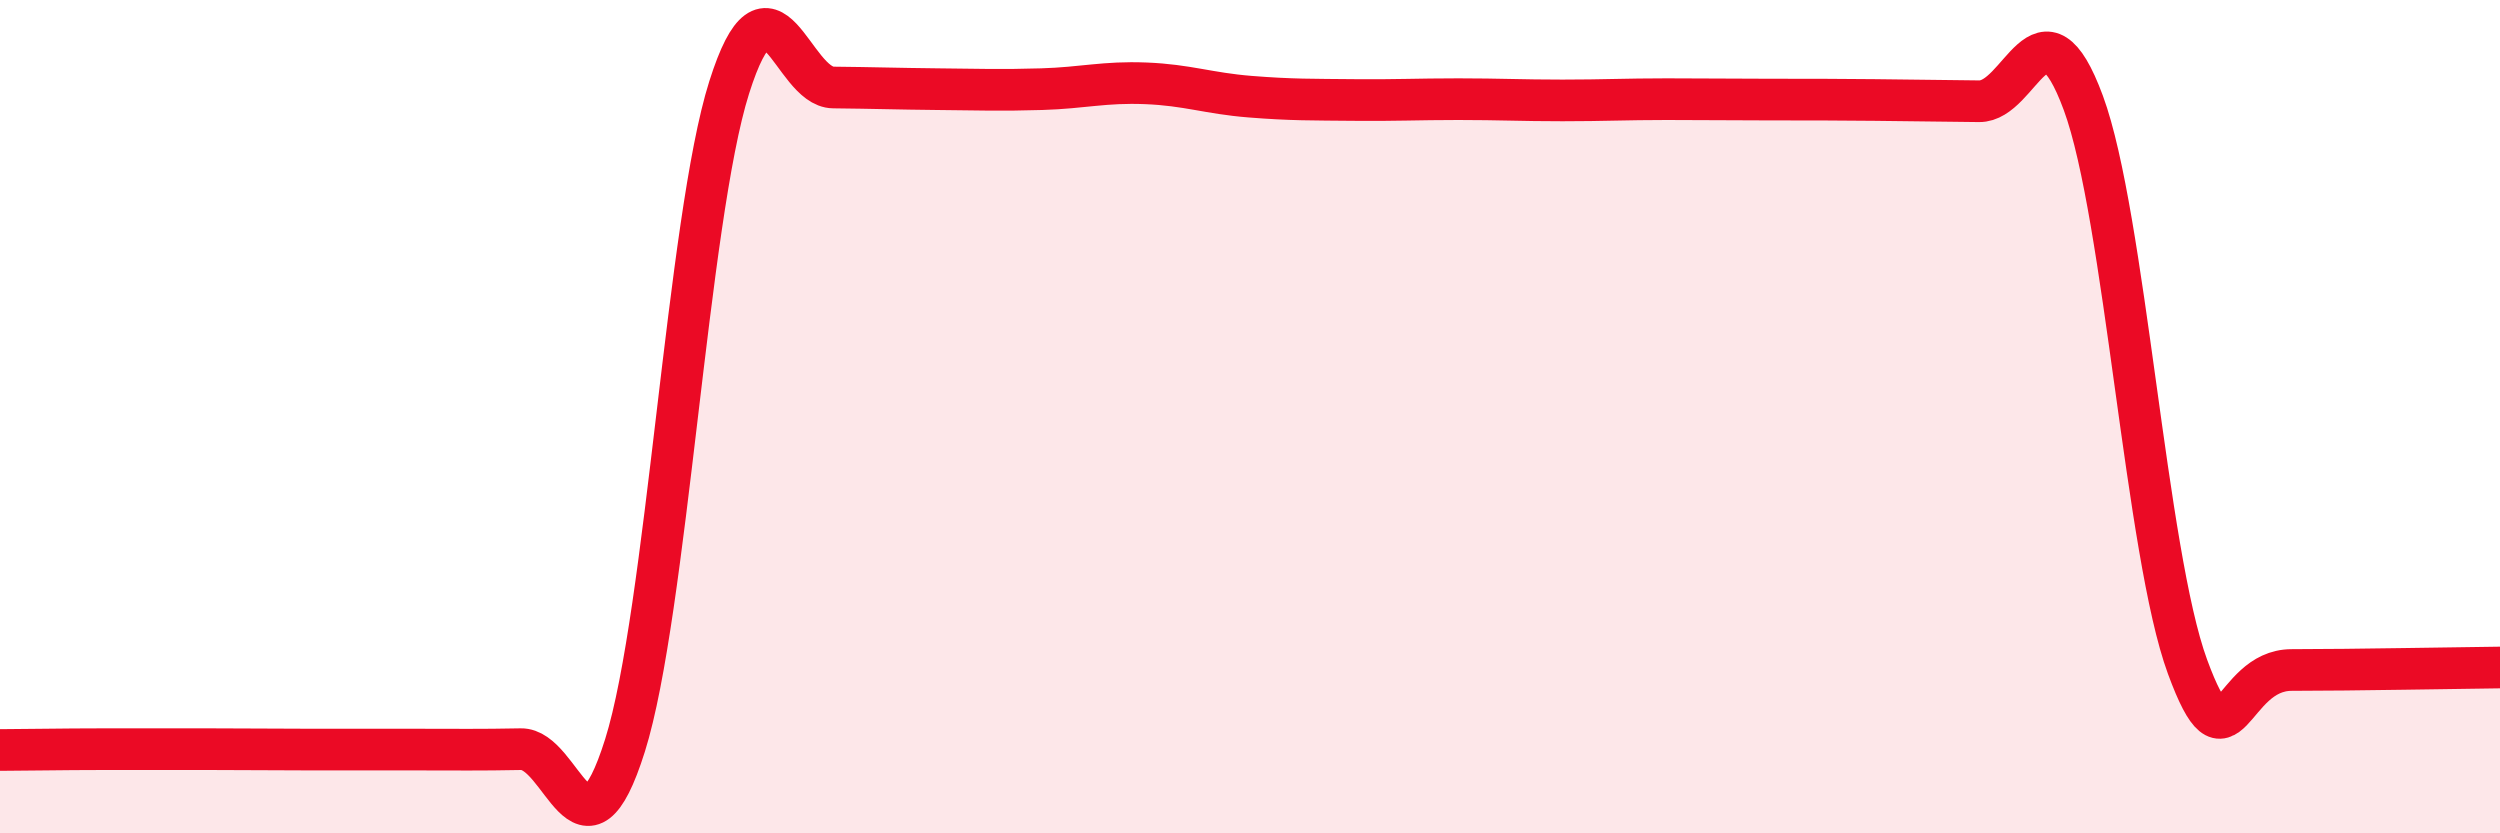 
    <svg width="60" height="20" viewBox="0 0 60 20" xmlns="http://www.w3.org/2000/svg">
      <path
        d="M 0,18 C 0.5,18 1.5,17.98 2.5,17.98 C 3.5,17.98 4,17.98 5,17.98 C 6,17.98 6.5,17.99 7.5,17.99 C 8.5,17.99 9,17.99 10,17.99 C 11,17.99 11.5,18 12.5,17.98 C 13.5,17.96 14,21.07 15,17.89 C 16,14.71 16.5,5.26 17.5,2.1 C 18.5,-1.06 19,2.09 20,2.1 C 21,2.11 21.5,2.13 22.5,2.14 C 23.5,2.15 24,2.17 25,2.14 C 26,2.11 26.5,1.96 27.5,2 C 28.5,2.04 29,2.24 30,2.32 C 31,2.4 31.5,2.39 32.5,2.4 C 33.5,2.41 34,2.38 35,2.38 C 36,2.38 36.5,2.41 37.5,2.41 C 38.5,2.41 39,2.38 40,2.38 C 41,2.38 41.5,2.39 42.5,2.39 C 43.5,2.39 44,2.39 45,2.4 C 46,2.41 46.5,2.42 47.5,2.43 C 48.5,2.44 49,-0.24 50,2.47 C 51,5.18 51.5,13.28 52.5,16 C 53.5,18.72 53.5,16.08 55,16.08 C 56.5,16.08 59,16.03 60,16.02L60 20L0 20Z"
        fill="#EB0A25"
        opacity="0.1"
        stroke-linecap="round"
        stroke-linejoin="round"
      />
      <path
        d="M 0,18 C 0.5,18 1.5,17.98 2.5,17.98 C 3.5,17.98 4,17.98 5,17.98 C 6,17.98 6.5,17.99 7.5,17.99 C 8.5,17.99 9,17.99 10,17.99 C 11,17.99 11.5,18 12.5,17.98 C 13.5,17.96 14,21.07 15,17.89 C 16,14.71 16.5,5.26 17.5,2.1 C 18.5,-1.06 19,2.09 20,2.1 C 21,2.11 21.5,2.13 22.5,2.14 C 23.5,2.15 24,2.17 25,2.14 C 26,2.11 26.5,1.96 27.5,2 C 28.5,2.04 29,2.24 30,2.32 C 31,2.4 31.5,2.39 32.5,2.4 C 33.5,2.41 34,2.38 35,2.38 C 36,2.38 36.5,2.41 37.5,2.41 C 38.5,2.41 39,2.38 40,2.38 C 41,2.38 41.5,2.39 42.5,2.39 C 43.5,2.39 44,2.39 45,2.4 C 46,2.41 46.5,2.42 47.5,2.43 C 48.5,2.44 49,-0.24 50,2.47 C 51,5.18 51.5,13.28 52.5,16 C 53.5,18.72 53.5,16.08 55,16.08 C 56.5,16.08 59,16.03 60,16.02"
        stroke="#EB0A25"
        stroke-width="1"
        fill="none"
        stroke-linecap="round"
        stroke-linejoin="round"
      />
    </svg>
  